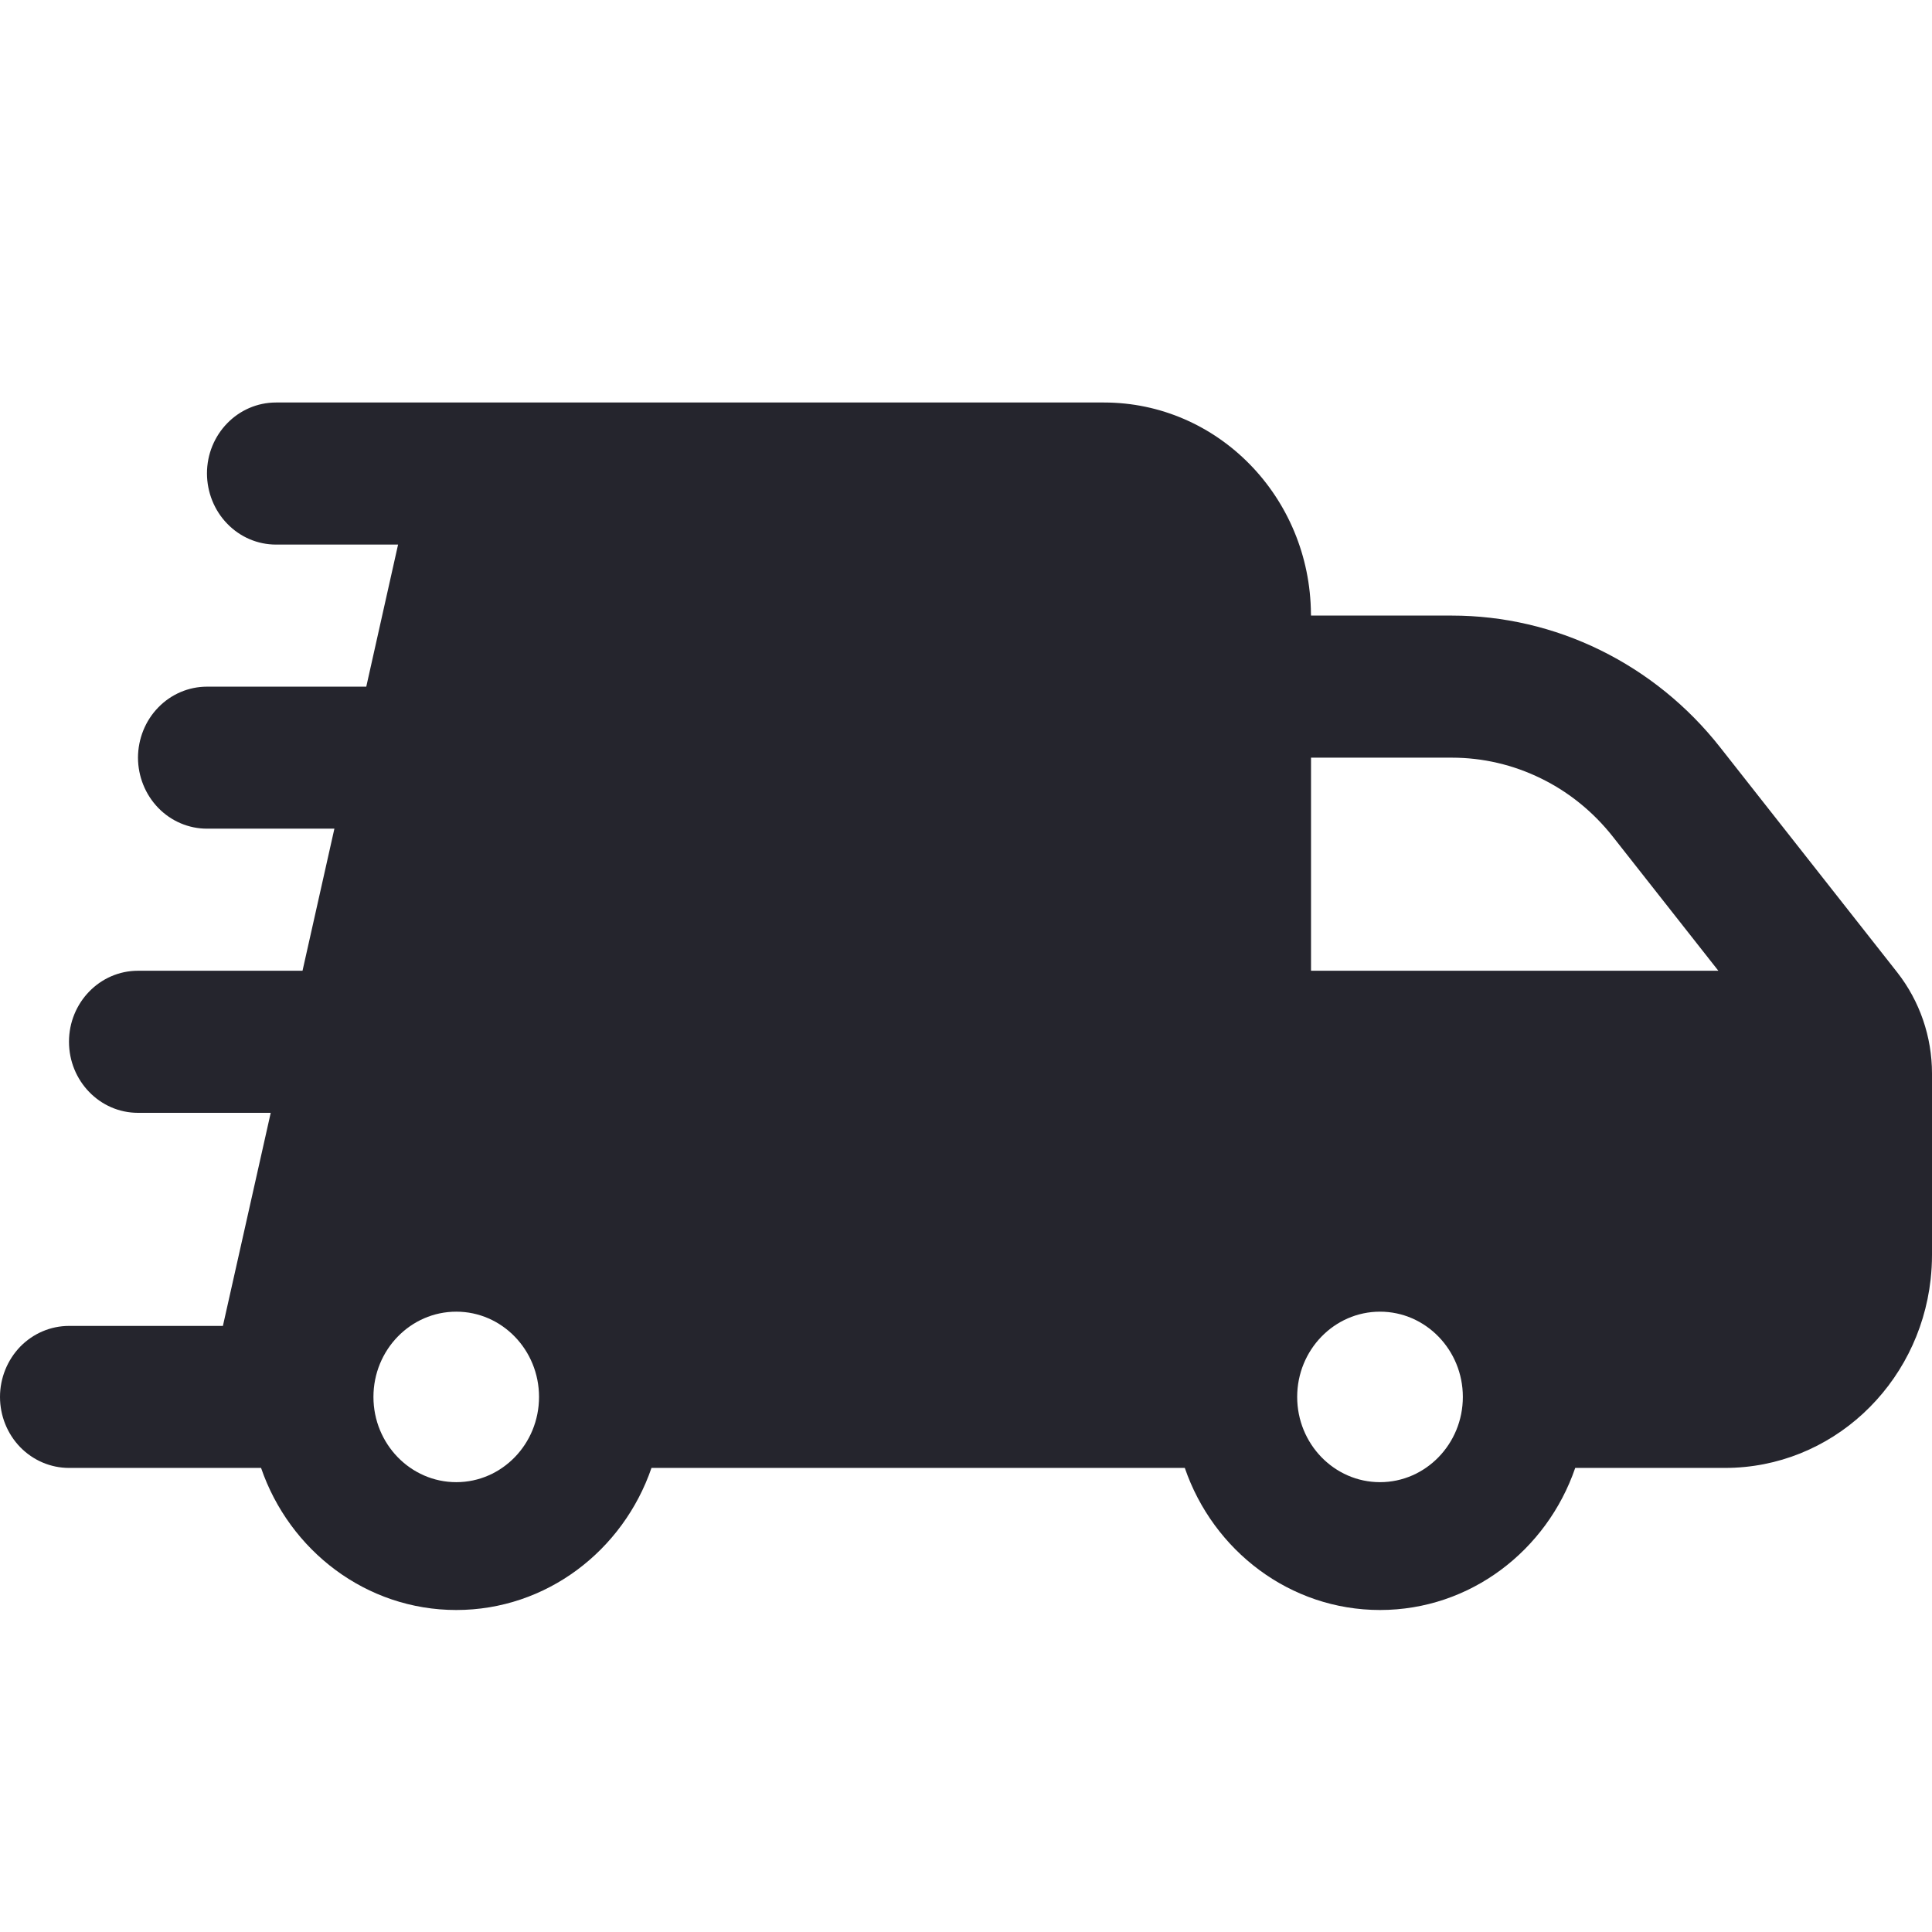 <svg width="24" height="24" viewBox="0 0 24 24" fill="none" xmlns="http://www.w3.org/2000/svg">
<path fill-rule="evenodd" clip-rule="evenodd" d="M3.243 18.235H0.857C0.63 18.235 0.412 18.142 0.251 17.977C0.09 17.811 0 17.587 0 17.353C0 17.119 0.091 16.895 0.251 16.729C0.412 16.564 0.63 16.471 0.857 16.471H2.769L3.363 13.824H1.714C1.241 13.824 0.857 13.428 0.857 12.941C0.857 12.454 1.241 12.059 1.714 12.059H3.758L4.154 10.294H2.571C2.344 10.294 2.126 10.201 1.966 10.036C1.805 9.87 1.715 9.646 1.714 9.412C1.715 9.178 1.805 8.953 1.966 8.788C2.126 8.623 2.344 8.53 2.571 8.53H4.55L4.945 6.765H3.429C3.201 6.765 2.983 6.672 2.823 6.506C2.662 6.341 2.572 6.116 2.571 5.882C2.571 5.395 2.955 5 3.429 5H13.714C15.128 5 16.275 6.174 16.285 7.627L16.286 7.647H18.036C18.675 7.647 19.305 7.794 19.881 8.077C20.457 8.36 20.965 8.771 21.367 9.282L23.568 12.079C23.847 12.435 24 12.878 24 13.336V15.588C24 15.692 23.994 15.794 23.983 15.894C23.836 17.212 22.748 18.235 21.429 18.235H19.568C19.215 19.263 18.262 20 17.143 20C16.024 20 15.071 19.263 14.718 18.235H8.093C7.74 19.263 6.787 20 5.668 20C4.549 20 3.596 19.263 3.243 18.235ZM17.143 16.294C17.71 16.294 18.172 16.769 18.172 17.353C18.172 17.937 17.71 18.412 17.143 18.412C16.575 18.412 16.114 17.937 16.114 17.353C16.114 16.769 16.575 16.294 17.143 16.294ZM5.668 16.294C6.236 16.294 6.696 16.769 6.696 17.353C6.696 17.937 6.236 18.412 5.668 18.412C5.1 18.412 4.639 17.937 4.639 17.353C4.639 16.769 5.1 16.294 5.668 16.294ZM16.286 12.059H21.346L20.035 10.393C19.793 10.086 19.489 9.839 19.143 9.67C18.797 9.5 18.419 9.412 18.036 9.412H16.286V12.059Z" fill="#25252D"/>
</svg>
